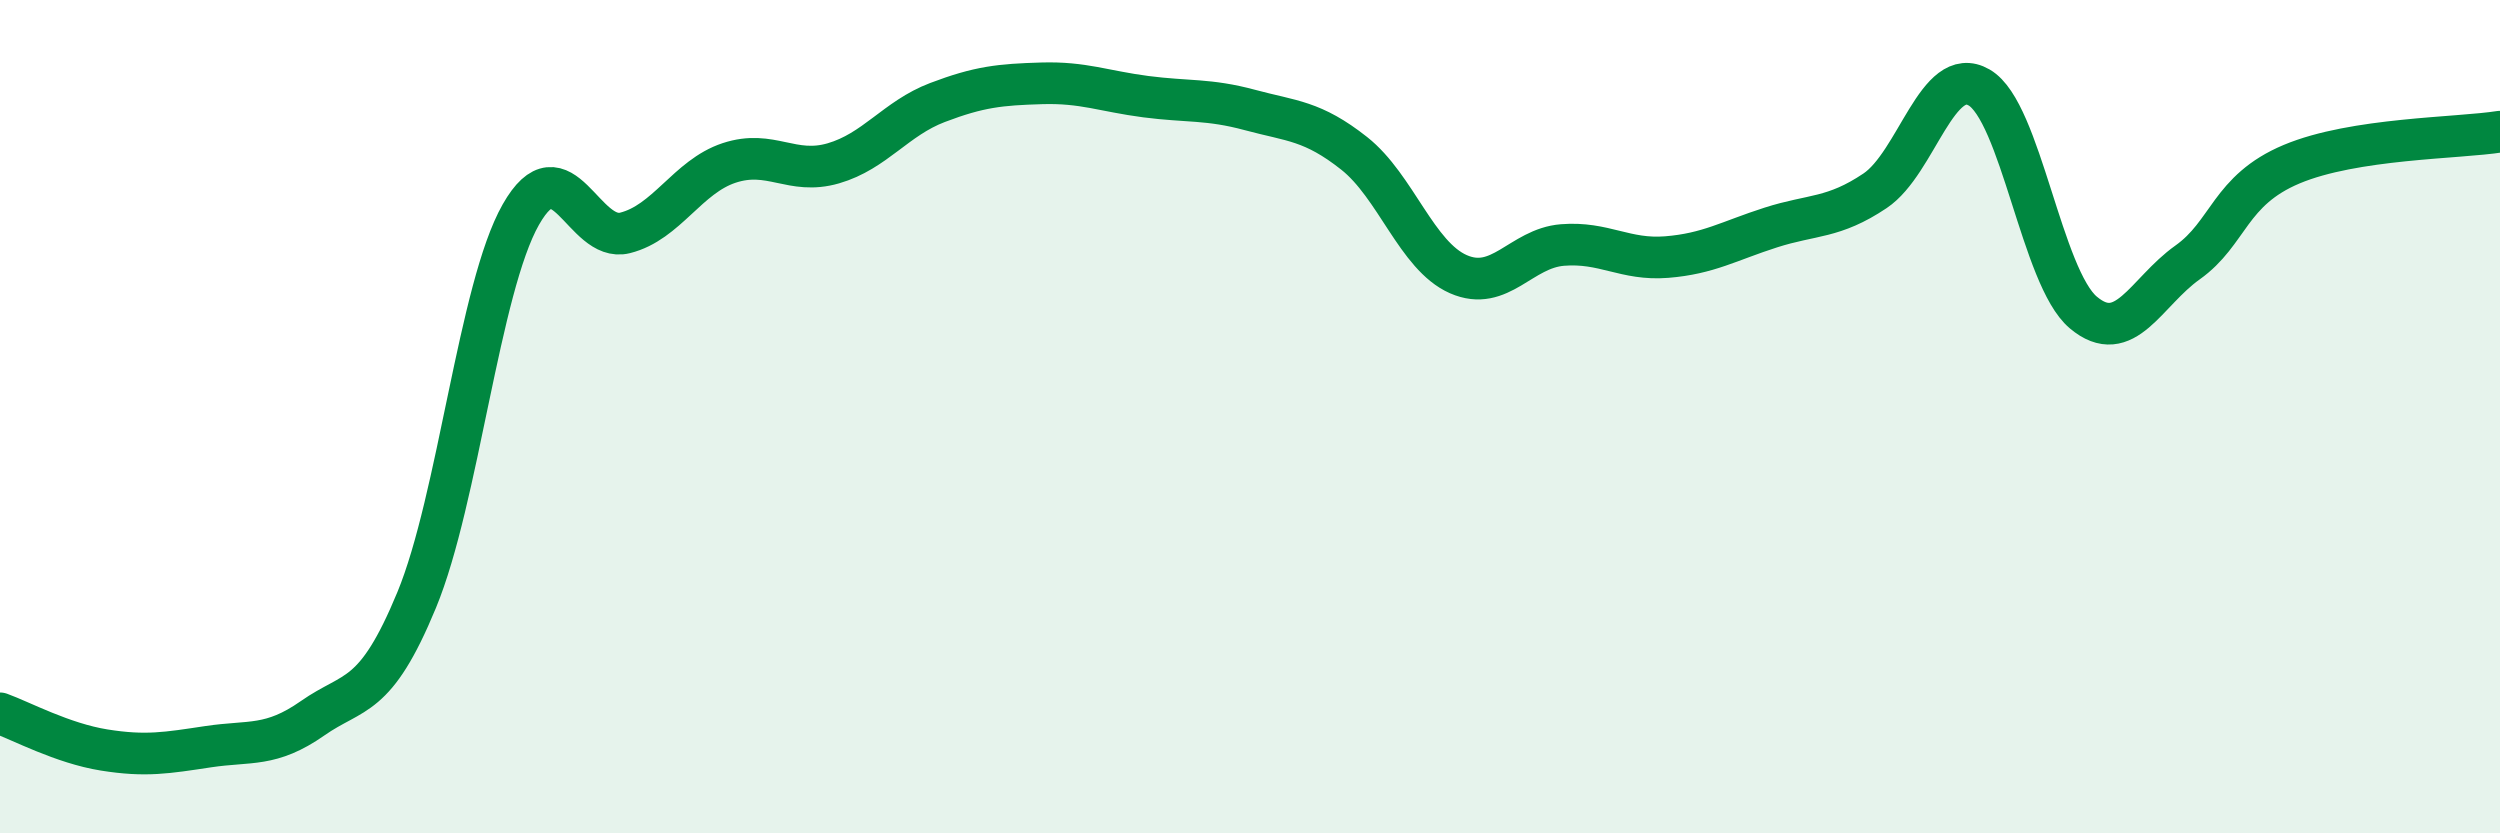 
    <svg width="60" height="20" viewBox="0 0 60 20" xmlns="http://www.w3.org/2000/svg">
      <path
        d="M 0,17.12 C 0.5,17.3 1.5,17.84 2.5,18 C 3.5,18.16 4,18.07 5,17.92 C 6,17.77 6.5,17.94 7.5,17.24 C 8.5,16.54 9,16.82 10,14.4 C 11,11.98 11.5,6.91 12.5,5.15 C 13.5,3.39 14,5.84 15,5.59 C 16,5.34 16.5,4.24 17.5,3.91 C 18.5,3.58 19,4.21 20,3.92 C 21,3.63 21.5,2.84 22.5,2.46 C 23.5,2.08 24,2.03 25,2 C 26,1.97 26.5,2.19 27.5,2.32 C 28.5,2.45 29,2.37 30,2.64 C 31,2.91 31.5,2.89 32.5,3.68 C 33.5,4.47 34,6.14 35,6.58 C 36,7.02 36.5,5.96 37.5,5.88 C 38.5,5.8 39,6.25 40,6.17 C 41,6.09 41.5,5.78 42.5,5.46 C 43.5,5.14 44,5.25 45,4.58 C 46,3.91 46.5,1.52 47.5,2.1 C 48.5,2.68 49,6.66 50,7.5 C 51,8.34 51.5,7.01 52.5,6.3 C 53.5,5.59 53.5,4.57 55,3.94 C 56.5,3.31 59,3.32 60,3.16L60 20L0 20Z"
        fill="#008740"
        opacity="0.1"
        stroke-linecap="round"
        stroke-linejoin="round"
      />
      <path
        d="M 0,17.12 C 0.5,17.3 1.5,17.84 2.5,18 C 3.5,18.16 4,18.07 5,17.92 C 6,17.77 6.5,17.94 7.5,17.24 C 8.5,16.54 9,16.82 10,14.4 C 11,11.98 11.5,6.91 12.5,5.15 C 13.5,3.39 14,5.84 15,5.59 C 16,5.34 16.5,4.24 17.5,3.91 C 18.5,3.58 19,4.21 20,3.92 C 21,3.63 21.5,2.84 22.5,2.46 C 23.5,2.08 24,2.03 25,2 C 26,1.97 26.5,2.19 27.5,2.32 C 28.5,2.45 29,2.37 30,2.64 C 31,2.91 31.5,2.89 32.5,3.68 C 33.5,4.47 34,6.14 35,6.58 C 36,7.02 36.5,5.96 37.5,5.88 C 38.5,5.8 39,6.25 40,6.17 C 41,6.09 41.5,5.78 42.5,5.46 C 43.5,5.14 44,5.25 45,4.58 C 46,3.91 46.5,1.52 47.5,2.1 C 48.5,2.68 49,6.66 50,7.5 C 51,8.34 51.5,7.01 52.5,6.3 C 53.5,5.59 53.5,4.57 55,3.94 C 56.5,3.31 59,3.32 60,3.16"
        stroke="#008740"
        stroke-width="1"
        fill="none"
        stroke-linecap="round"
        stroke-linejoin="round"
      />
    </svg>
  